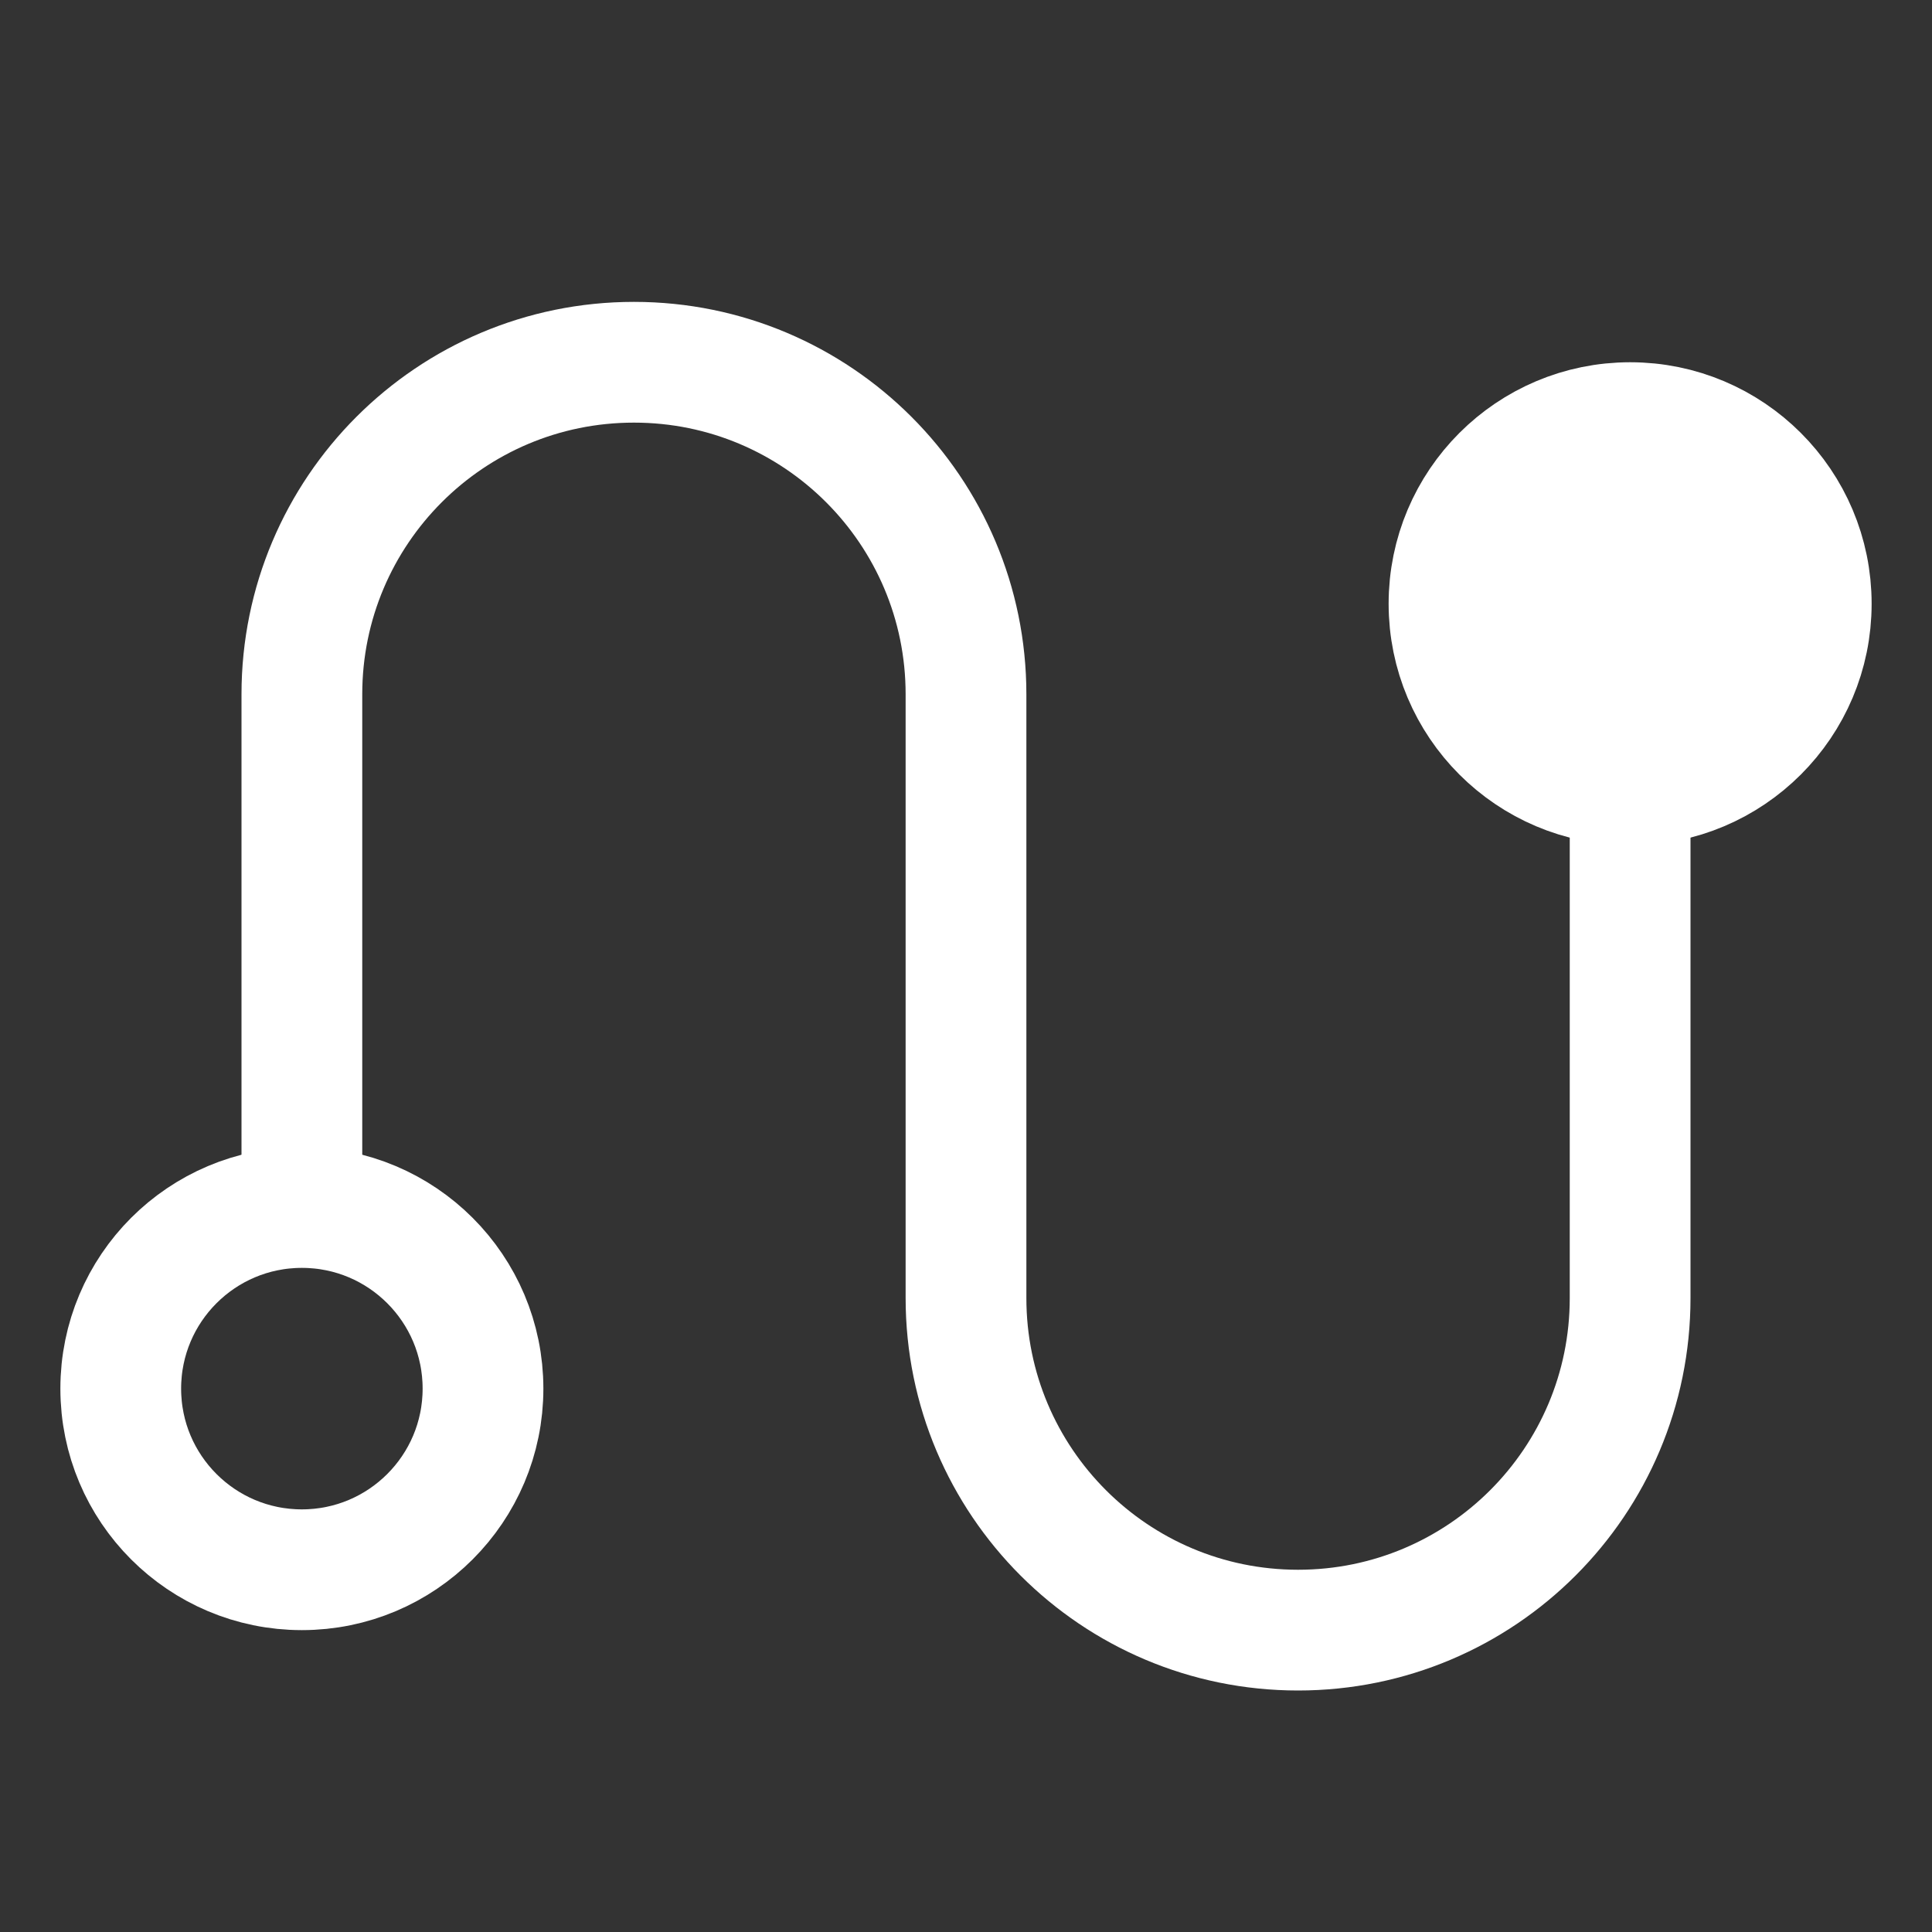 <svg width="32" height="32" viewBox="0 0 32 32" fill="none" xmlns="http://www.w3.org/2000/svg">
<rect x="0" y="0" width="32" height="32" fill="#333333" stroke="none"/>
<g clip-path="url(#clip0_981_331)">
<path d="M5 20C3.343 20 2 21.343 2 23C2 24.657 3.343 26 5 26C6.657 26 8 24.657 8 23C8 21.343 6.657 20 5 20Z" stroke="white" stroke-width="2" stroke-linecap="round" stroke-linejoin="round"/>
<path d="M27 7C25.343 7 24 8.343 24 10C24 11.657 25.343 13 27 13C28.657 13 30 11.657 30 10C30 8.343 28.657 7 27 7Z" fill="white" stroke="white" stroke-width="2" stroke-linecap="round" stroke-linejoin="round"/>
<path d="M5 20L5 11.5C5 8.462 7.462 6 10.5 6V6C13.538 6 16 8.462 16 11.5L16 21.5C16 24.538 18.462 27 21.5 27V27C24.538 27 27 24.538 27 21.5L27 13" stroke="white" stroke-width="2"/>
</g>
<defs>
<clipPath id="clip0_981_331">
<rect width="32" height="32" fill="white"/>
</clipPath>
</defs>
</svg>
